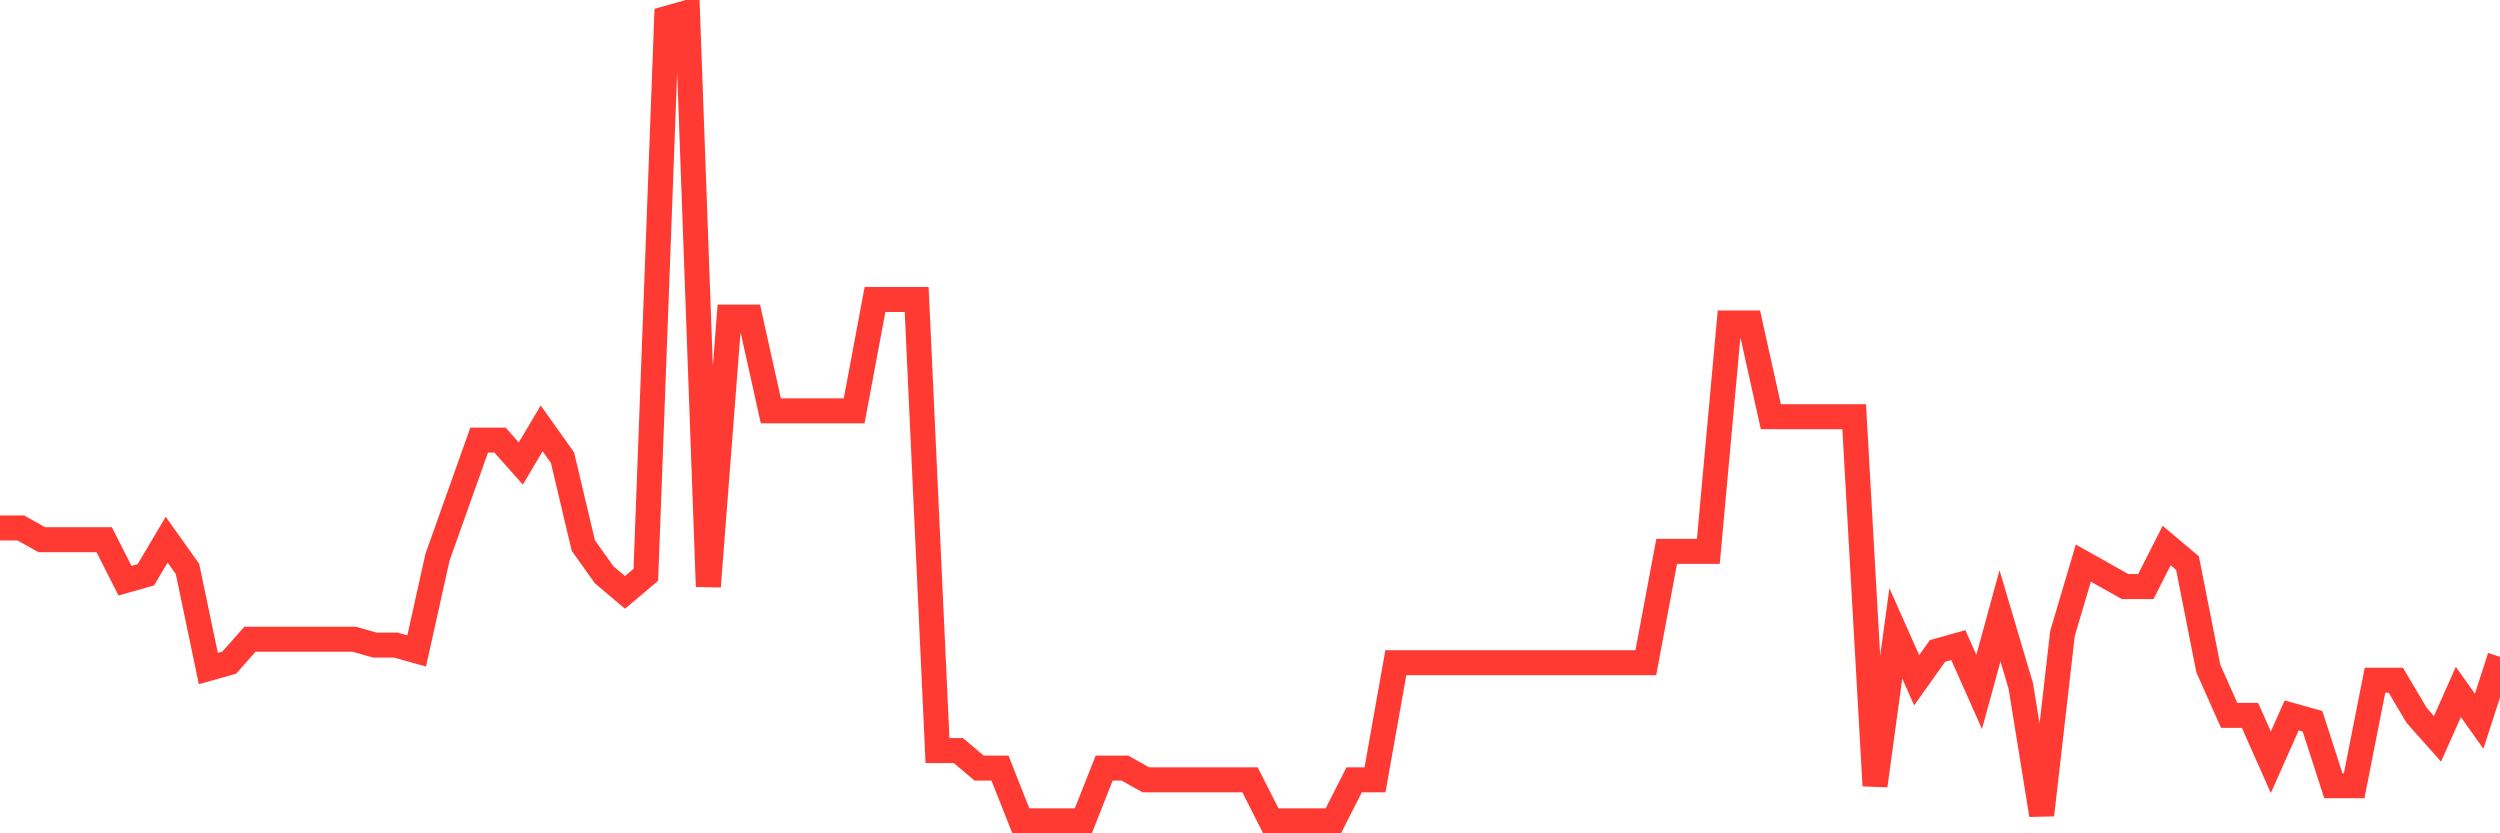 <svg
  xmlns="http://www.w3.org/2000/svg"
  xmlns:xlink="http://www.w3.org/1999/xlink"
  width="120"
  height="40"
  viewBox="0 0 120 40"
  preserveAspectRatio="none"
>
  <polyline
    points="0,25.342 1,25.342 2,25.904 3,25.904 4,25.904 5,25.904 6,27.872 7,27.591 8,25.904 9,27.31 10,32.09 11,31.809 12,30.684 13,30.684 14,30.684 15,30.684 16,30.684 17,30.684 18,30.965 19,30.965 20,31.246 21,26.748 22,23.936 23,21.125 24,21.125 25,22.249 26,20.562 27,21.968 28,26.186 29,27.591 30,28.435 31,27.591 32,0.881 33,0.6 34,28.154 35,15.22 36,15.22 37,19.719 38,19.719 39,19.719 40,19.719 41,19.719 42,14.377 43,14.377 44,14.377 45,36.026 46,36.026 47,36.87 48,36.87 49,39.4 50,39.4 51,39.4 52,39.4 53,36.87 54,36.87 55,37.432 56,37.432 57,37.432 58,37.432 59,37.432 60,37.432 61,39.4 62,39.4 63,39.4 64,39.4 65,37.432 66,37.432 67,31.809 68,31.809 69,31.809 70,31.809 71,31.809 72,31.809 73,31.809 74,31.809 75,31.809 76,31.809 77,31.809 78,31.809 79,31.809 80,26.467 81,26.467 82,26.467 83,15.501 84,15.501 85,20 86,20 87,20 88,20 89,20 90,37.713 91,30.403 92,32.652 93,31.246 94,30.965 95,33.214 96,29.559 97,32.933 98,39.119 99,30.403 100,27.029 101,27.591 102,28.154 103,28.154 104,26.186 105,27.029 106,32.09 107,34.339 108,34.339 109,36.588 110,34.339 111,34.62 112,37.713 113,37.713 114,32.652 115,32.652 116,34.339 117,35.464 118,33.214 119,34.62 120,31.528"
    fill="none"
    stroke="#ff3a33"
    stroke-width="1.2"
  >
  </polyline>
</svg>
